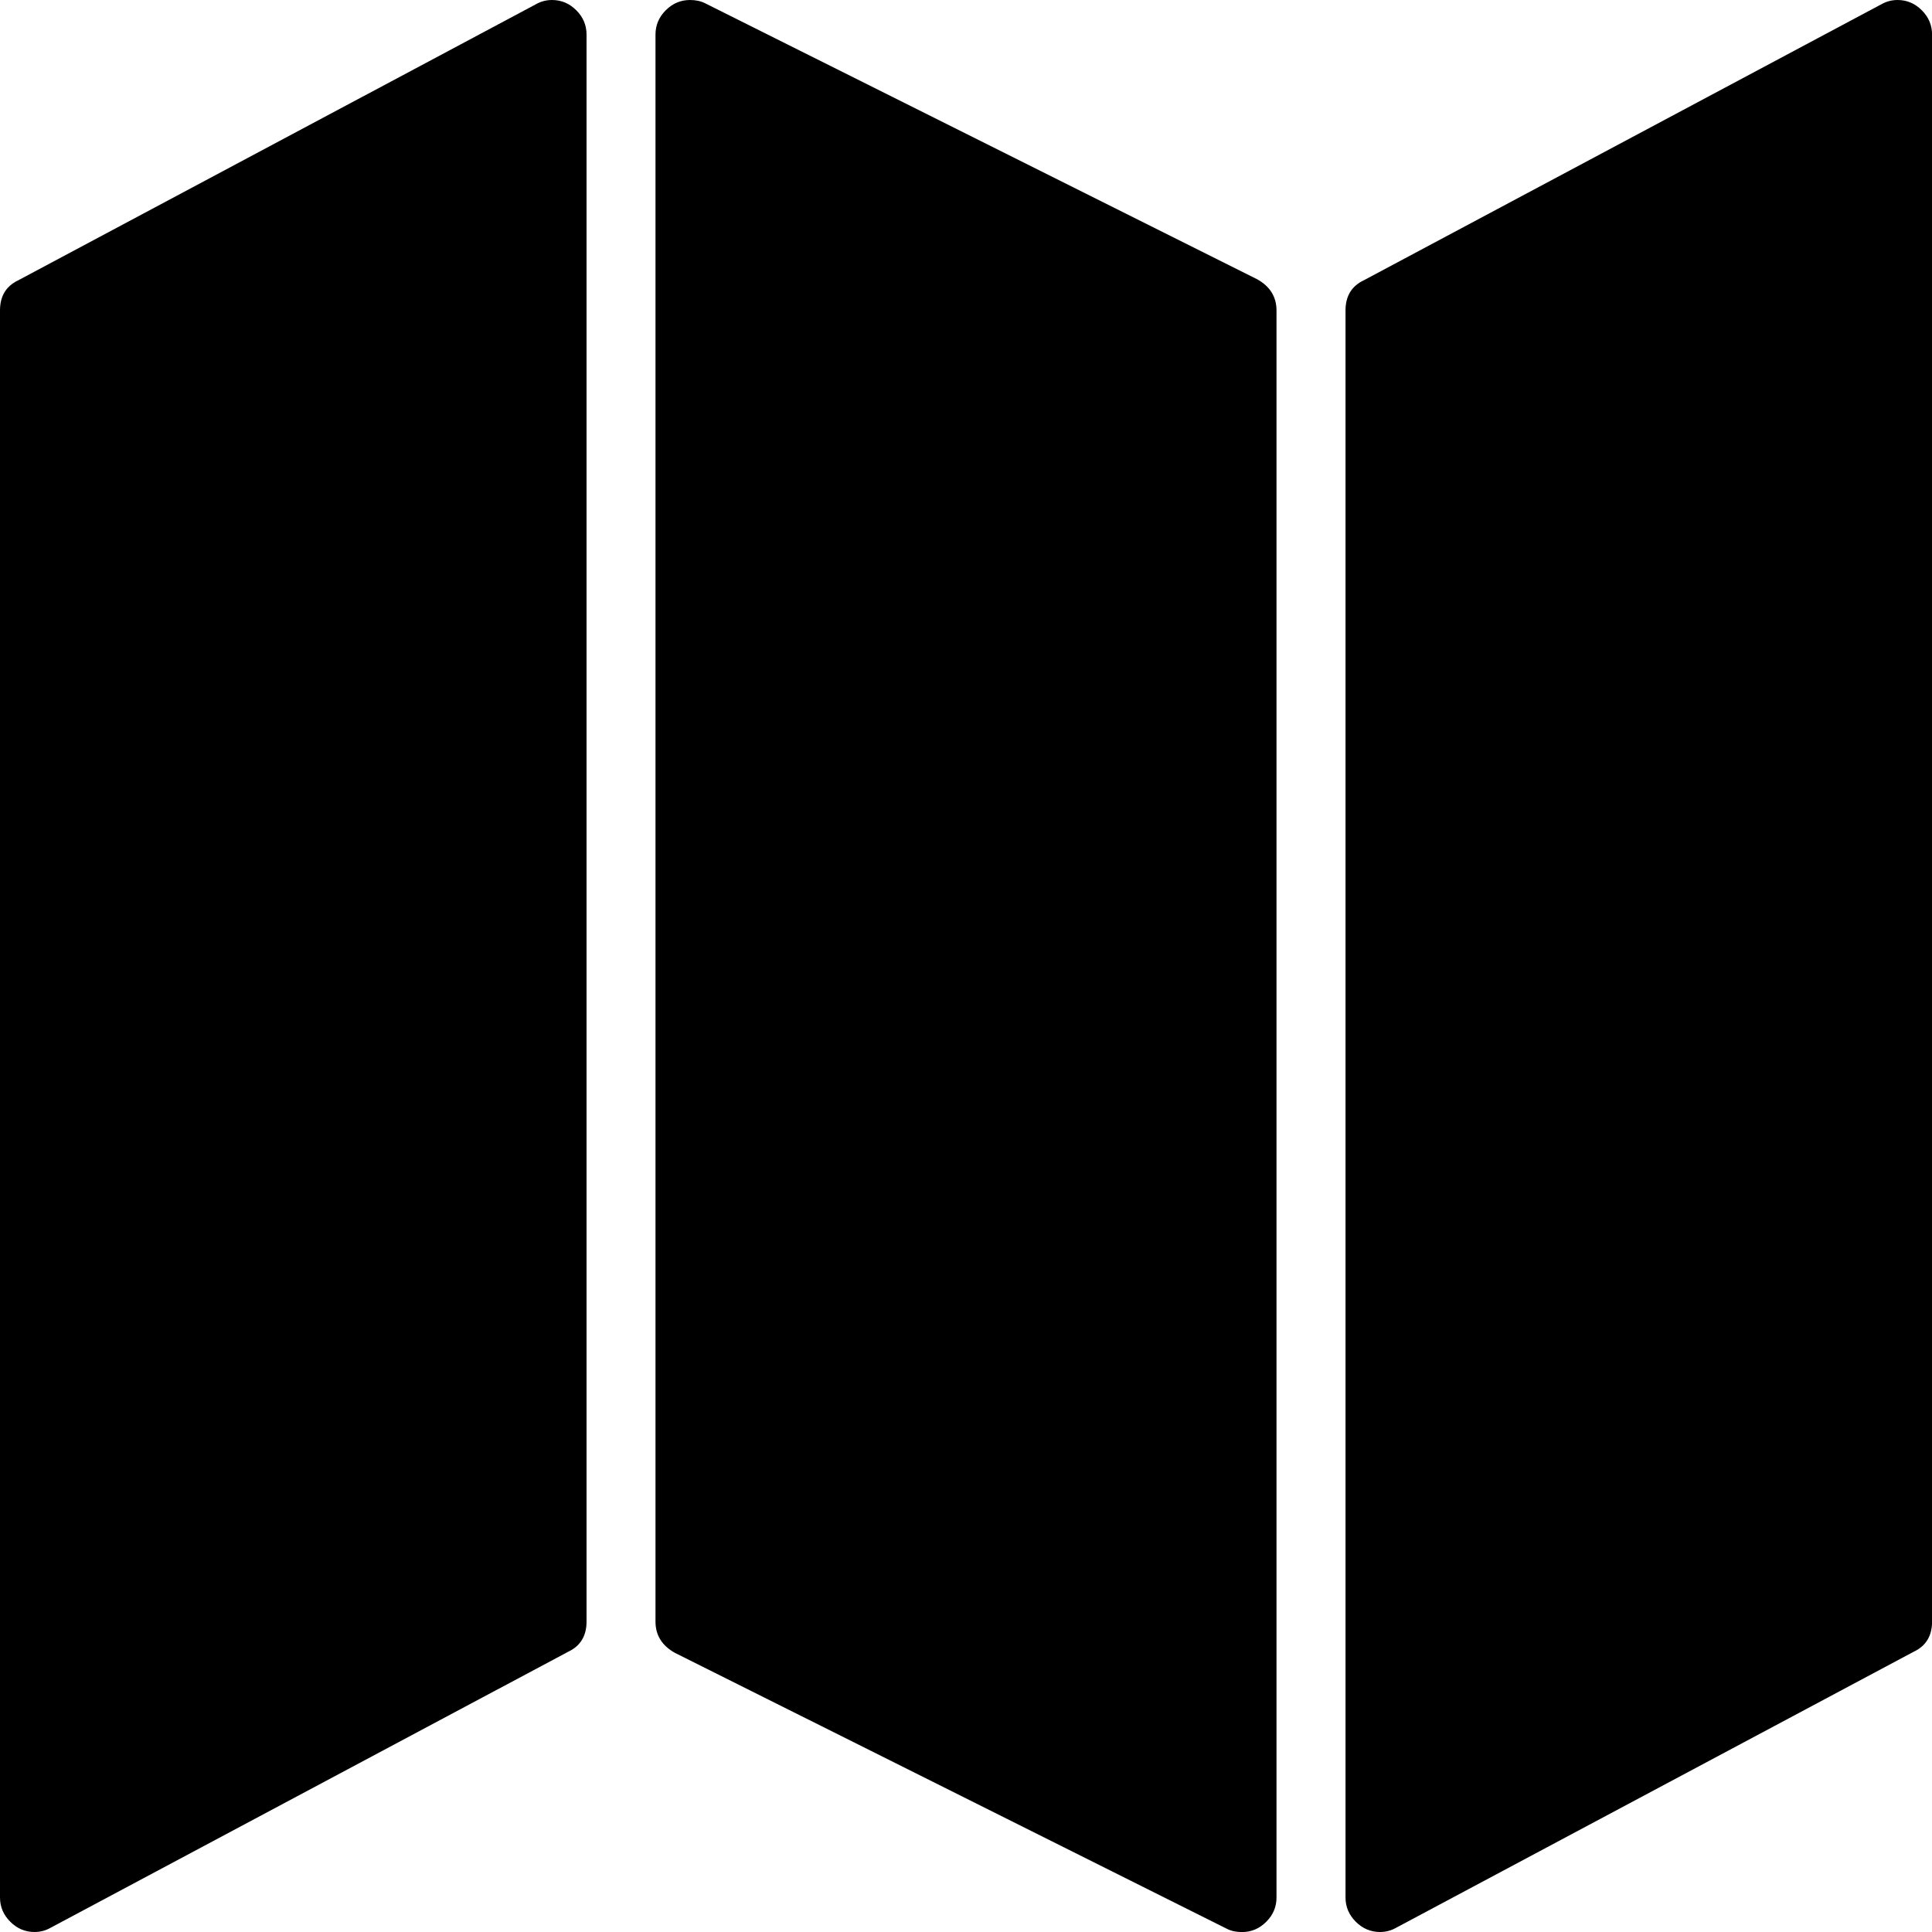 <svg fill="currentColor" version="1.1" xmlns="http://www.w3.org/2000/svg" width="32" height="32" viewBox="0 0 32 32"><path d="M9.143 0q0.232 0 0.402 0.17t0.17 0.402v26.286q0 0.357-0.304 0.5l-8.571 4.571q-0.125 0.071-0.268 0.071-0.232 0-0.402-0.17t-0.17-0.402v-26.286q0-0.357 0.304-0.5l8.571-4.571q0.125-0.071 0.268-0.071zM31.429 0q0.232 0 0.402 0.17t0.17 0.402v26.286q0 0.357-0.304 0.5l-8.571 4.571q-0.125 0.071-0.268 0.071-0.232 0-0.402-0.17t-0.17-0.402v-26.286q0-0.357 0.304-0.5l8.571-4.571q0.125-0.071 0.268-0.071zM11.429 0q0.143 0 0.25 0.054l9.143 4.571q0.321 0.179 0.321 0.518v26.286q0 0.232-0.17 0.402t-0.402 0.17q-0.143 0-0.25-0.054l-9.143-4.571q-0.321-0.179-0.321-0.518v-26.286q0-0.232 0.17-0.402t0.402-0.17z"></path></svg>